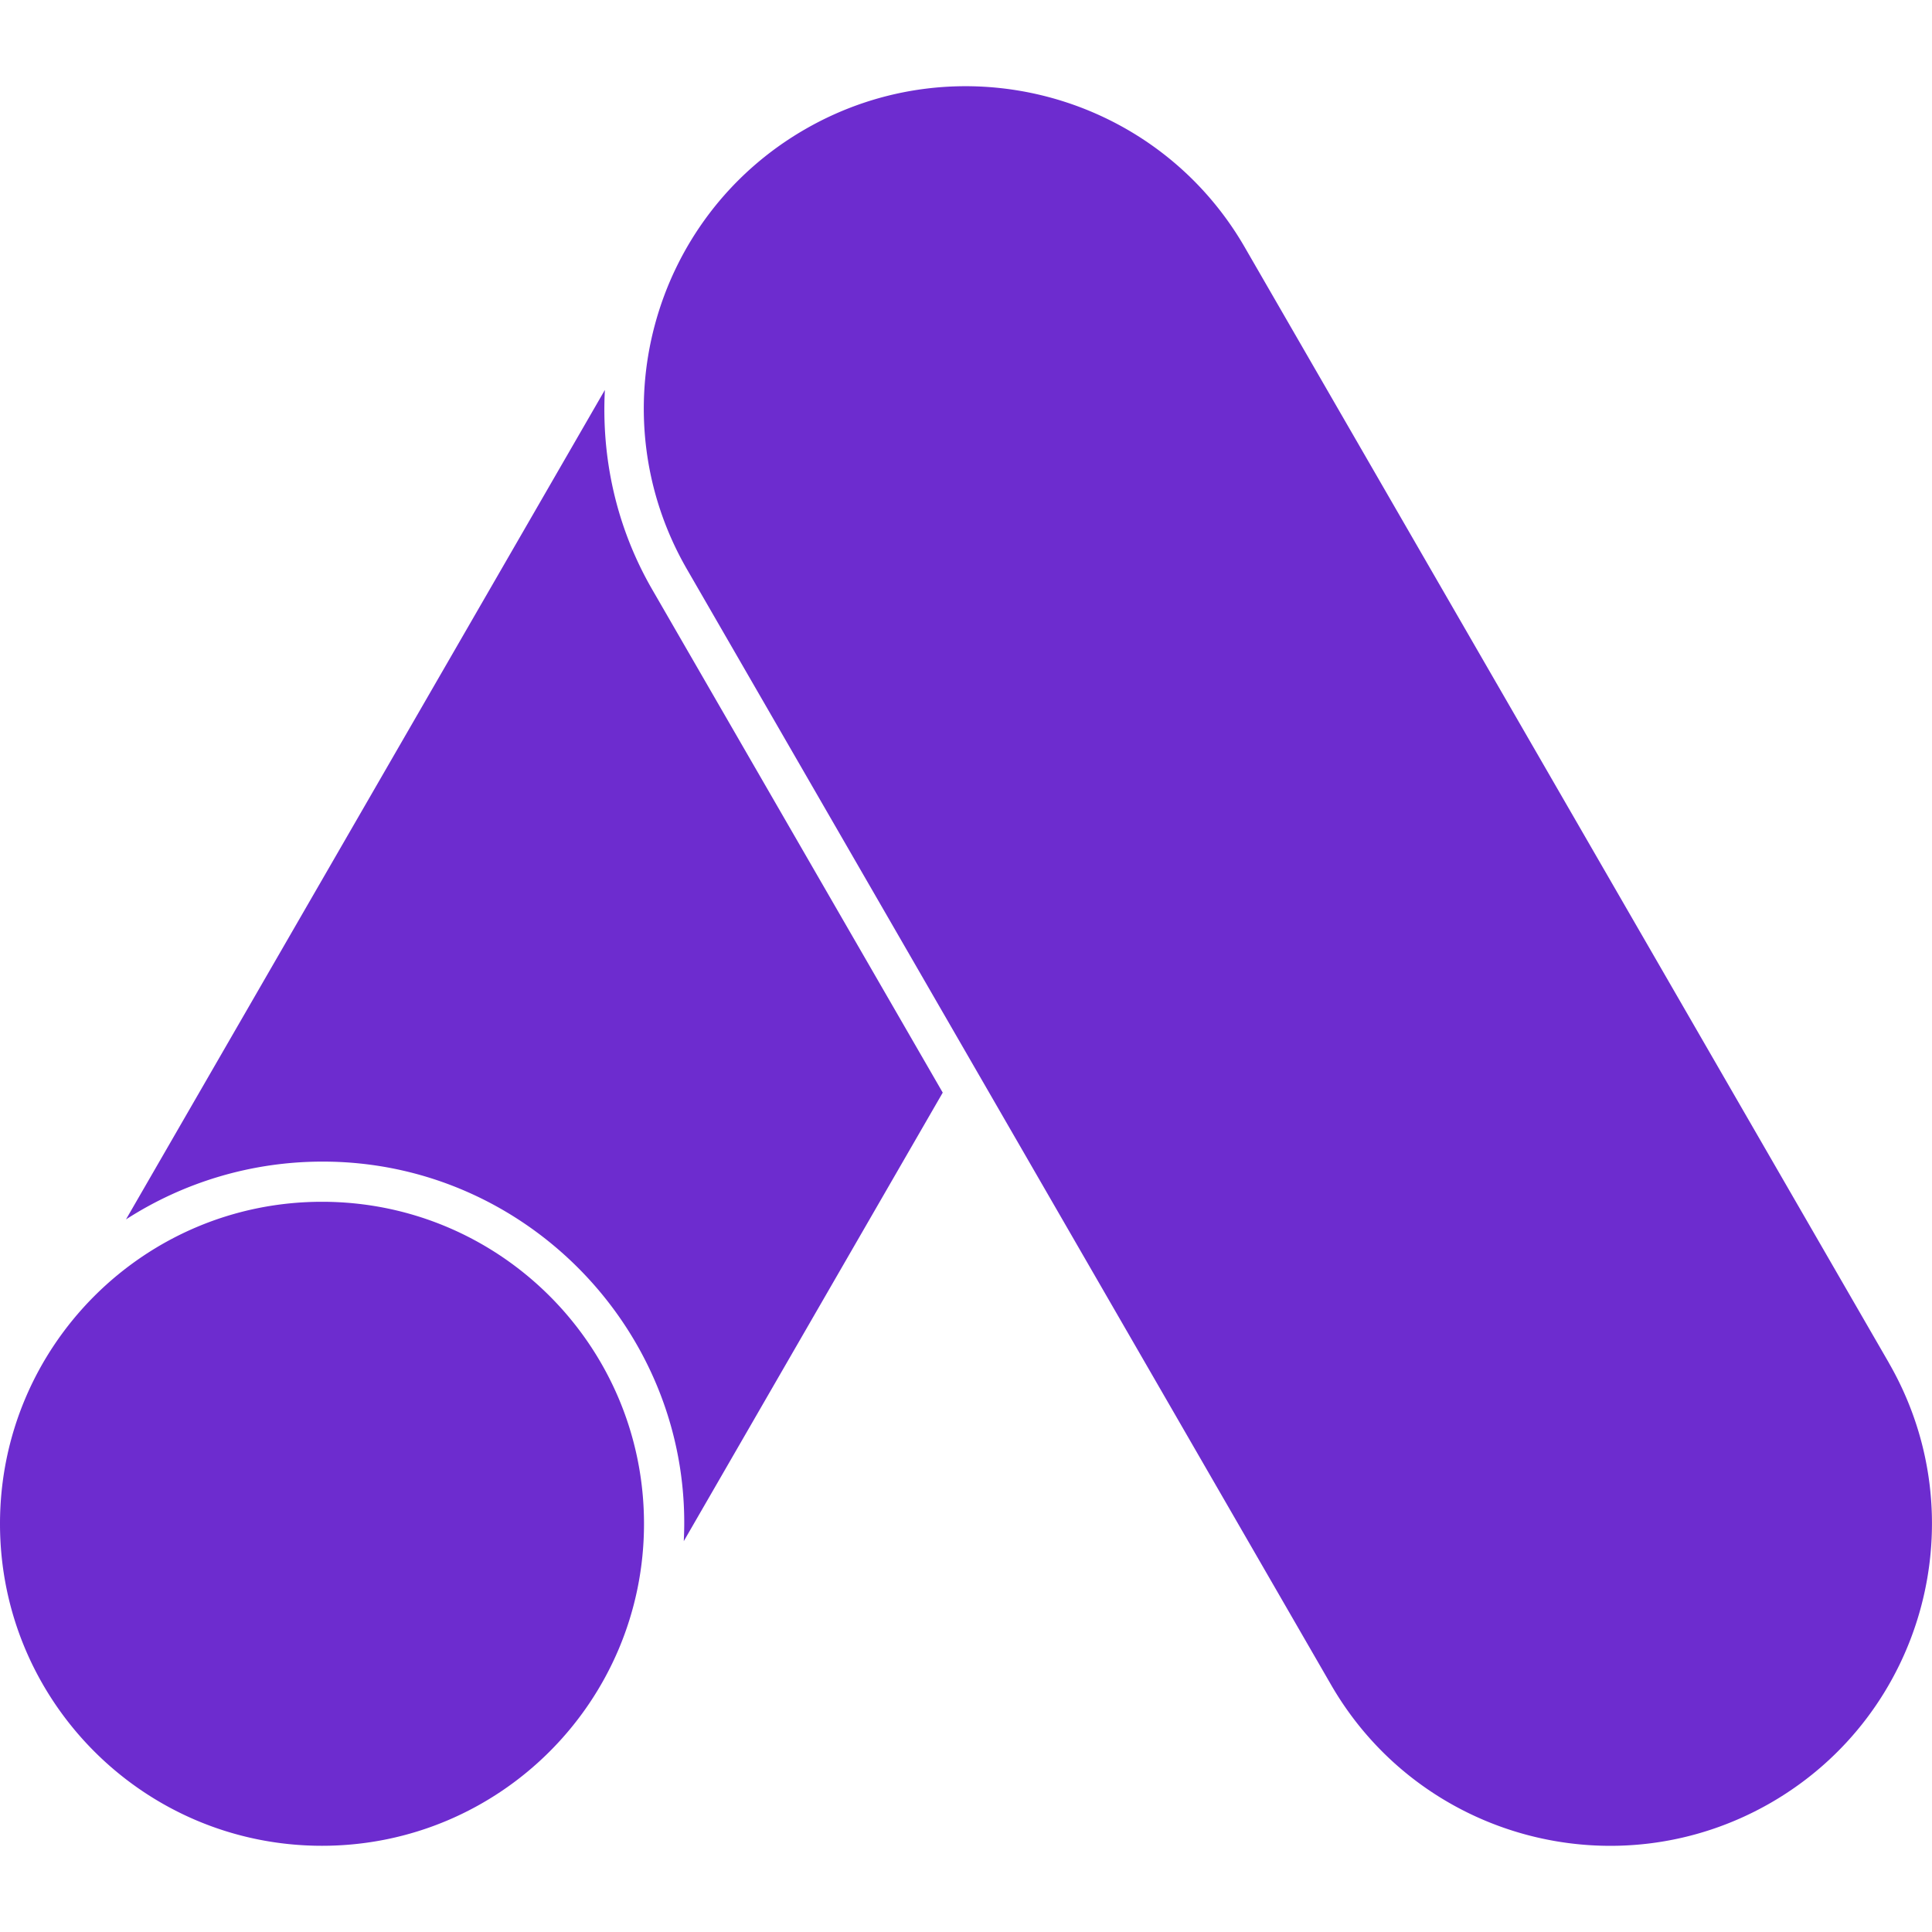 <svg role="img" width="32px" height="32px" viewBox="0 0 24 24" xmlns="http://www.w3.org/2000/svg"><title>Google Ads</title><path fill="#6d2ccf" d="M4 22.929C1.791 22.929 0 21.138 0 18.929s1.791-4 4-4 4 1.791 4 4-1.791 4-4 4zm19.464-6L15.463 3.072C14.359 1.159 11.912.503 9.999 1.607S7.429 5.159 8.534 7.072l8.001 13.857c1.105 1.913 3.551 2.568 5.464 1.465 1.913-1.105 2.568-3.551 1.465-5.464zM7.514 4.844L1.565 15.148A4.5 4.5 0 0 1 4 14.43c2.56-.007 4.625 2.159 4.494 4.715l3.217-5.572-3.609-6.25c-.45-.779-.632-1.639-.588-2.478z"/></svg>